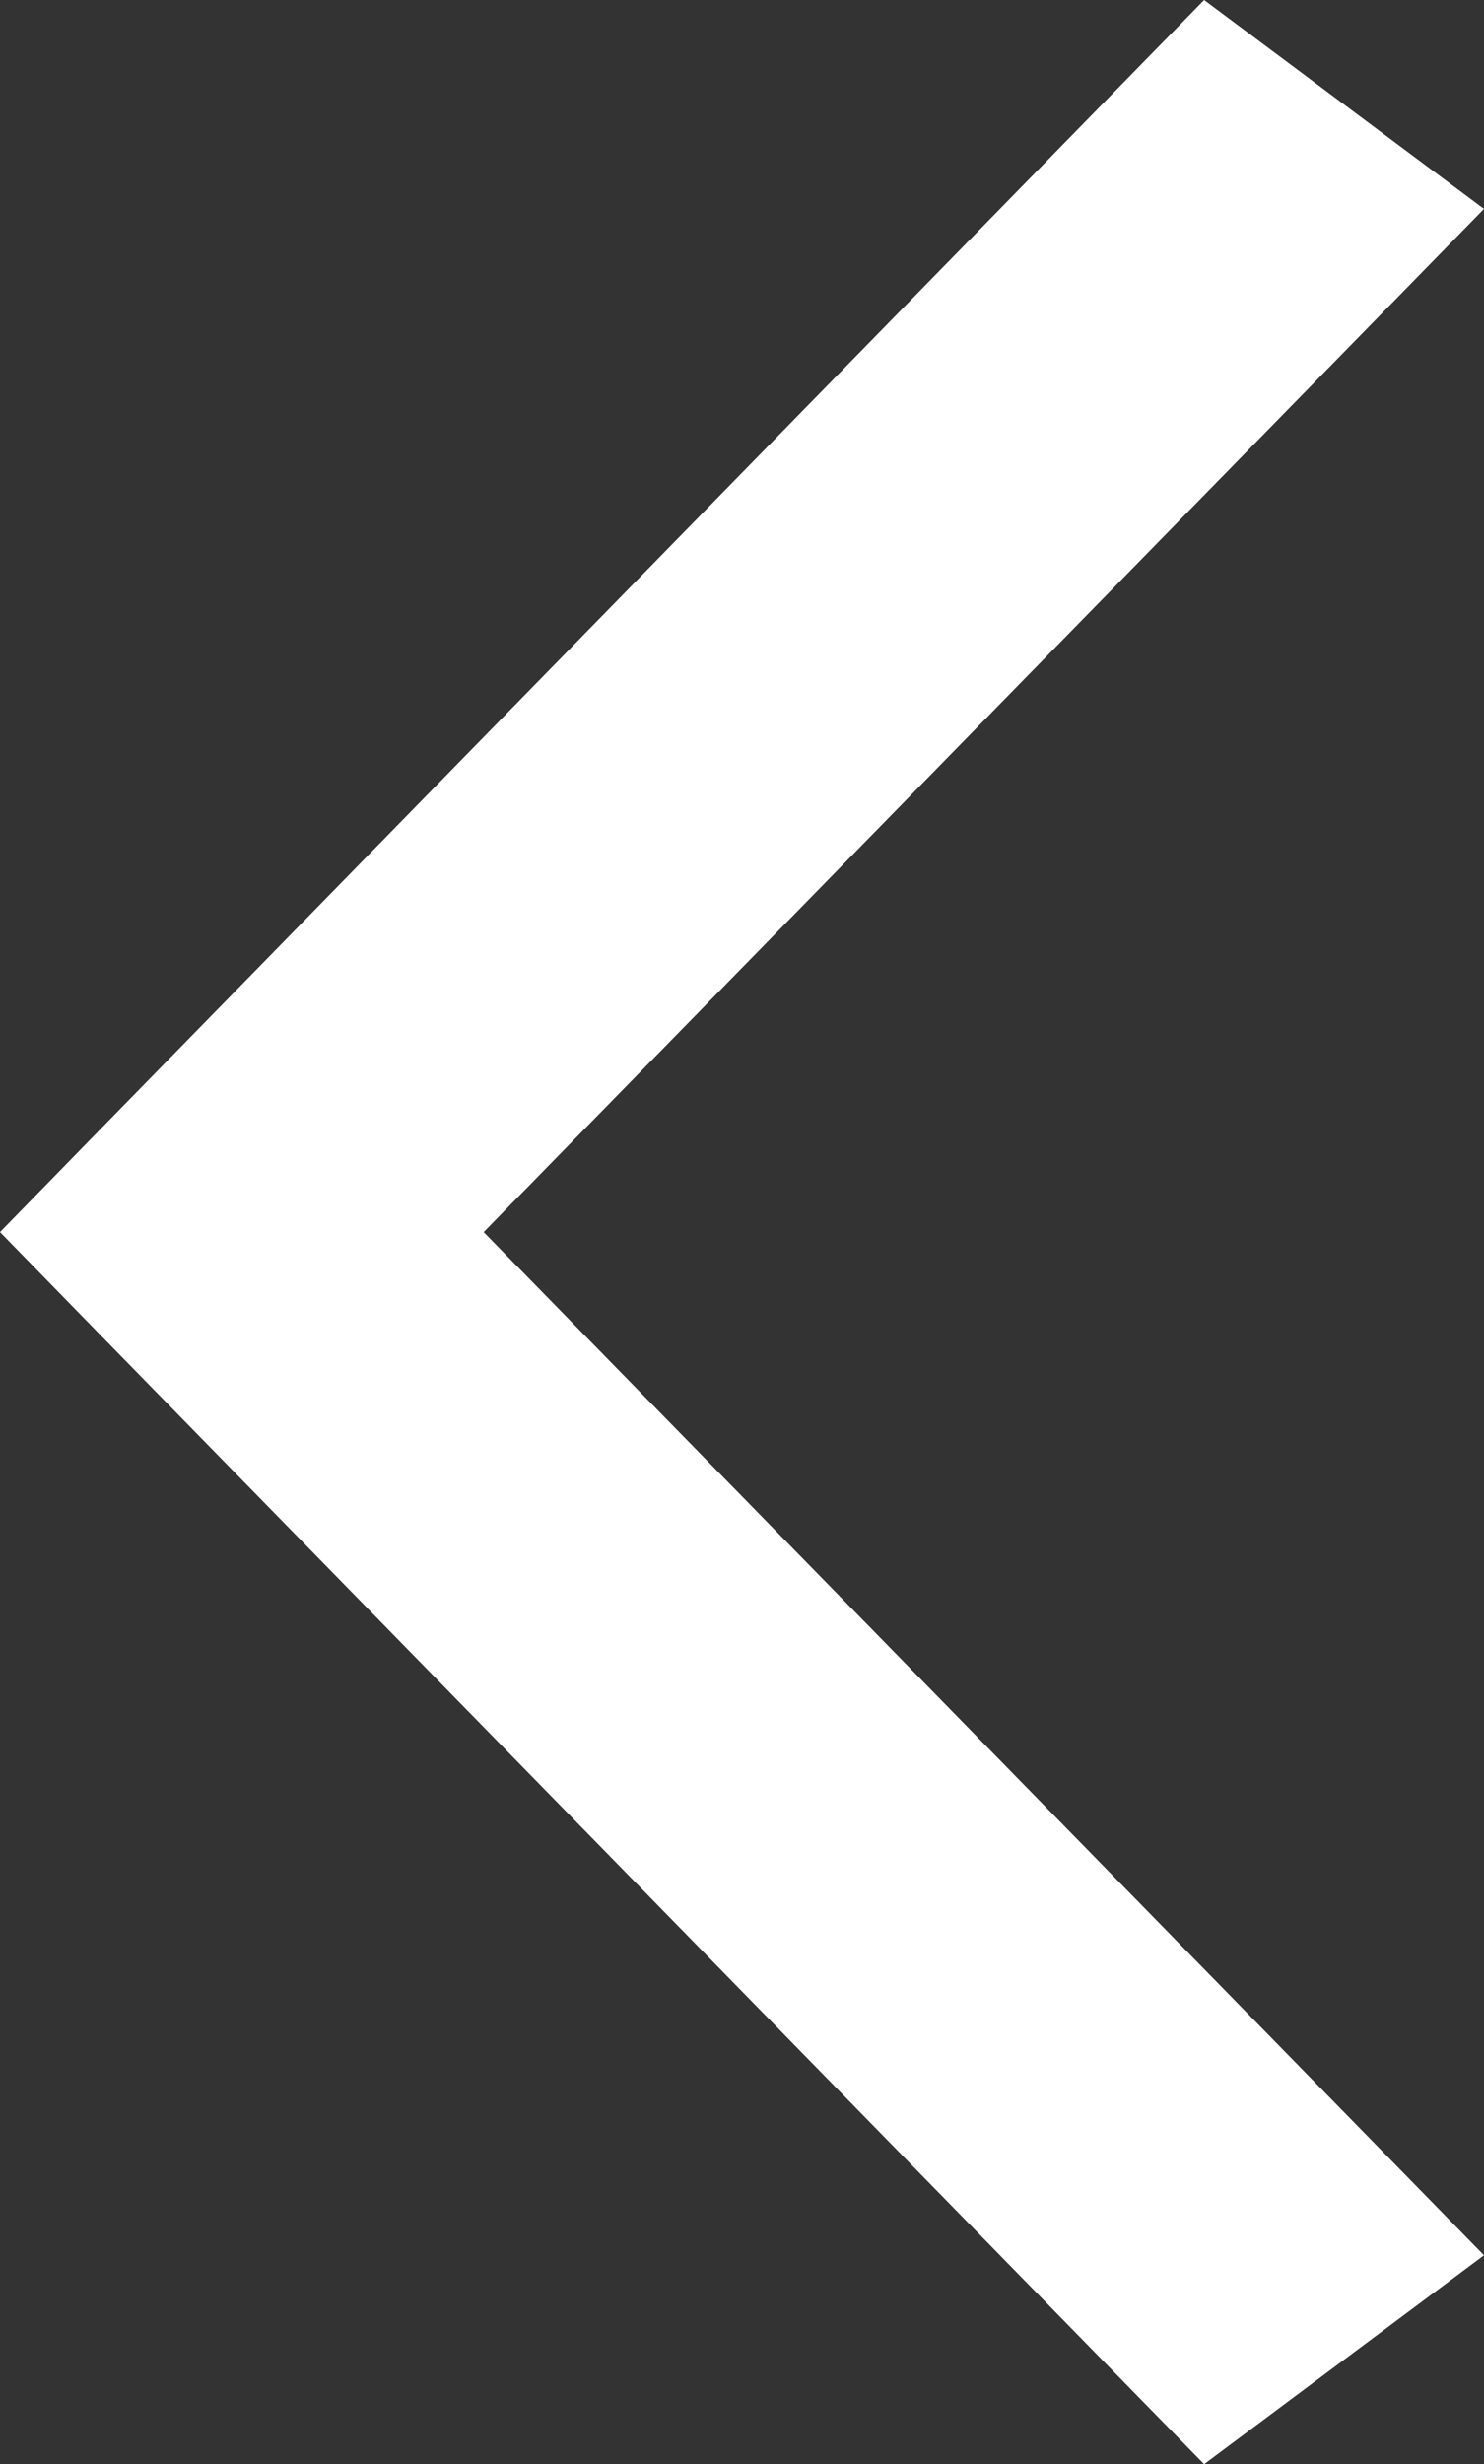 <?xml version="1.0" encoding="UTF-8"?>
<svg width="91px" height="151px" viewBox="0 0 91 151" version="1.1" xmlns="http://www.w3.org/2000/svg" xmlns:xlink="http://www.w3.org/1999/xlink">
    <rect x="0" y="0" width="91" height="151" fill="#333333" stroke="none"/>
    <!-- Generator: Sketch 49.1 (51147) - http://www.bohemiancoding.com/sketch -->
    <title>Chevron - Left (Grey)</title>
    <desc>Created with Sketch.</desc>
    <defs></defs>
    <g id="Icons" stroke="none" stroke-width="1" fill="none" fill-rule="evenodd">
        <polygon id="Chevron---Left-(Grey)" fill="#FFFFFF" transform="translate(45.5, 75.5) rotate(-270) translate(-45.5, -75.5) " points="45.499 121 51.9 114.751 121 47.162 108.198 30 45.5 91.34 -17.198 30 -30 47.162 39.1 114.751"></polygon>
    </g>
</svg>